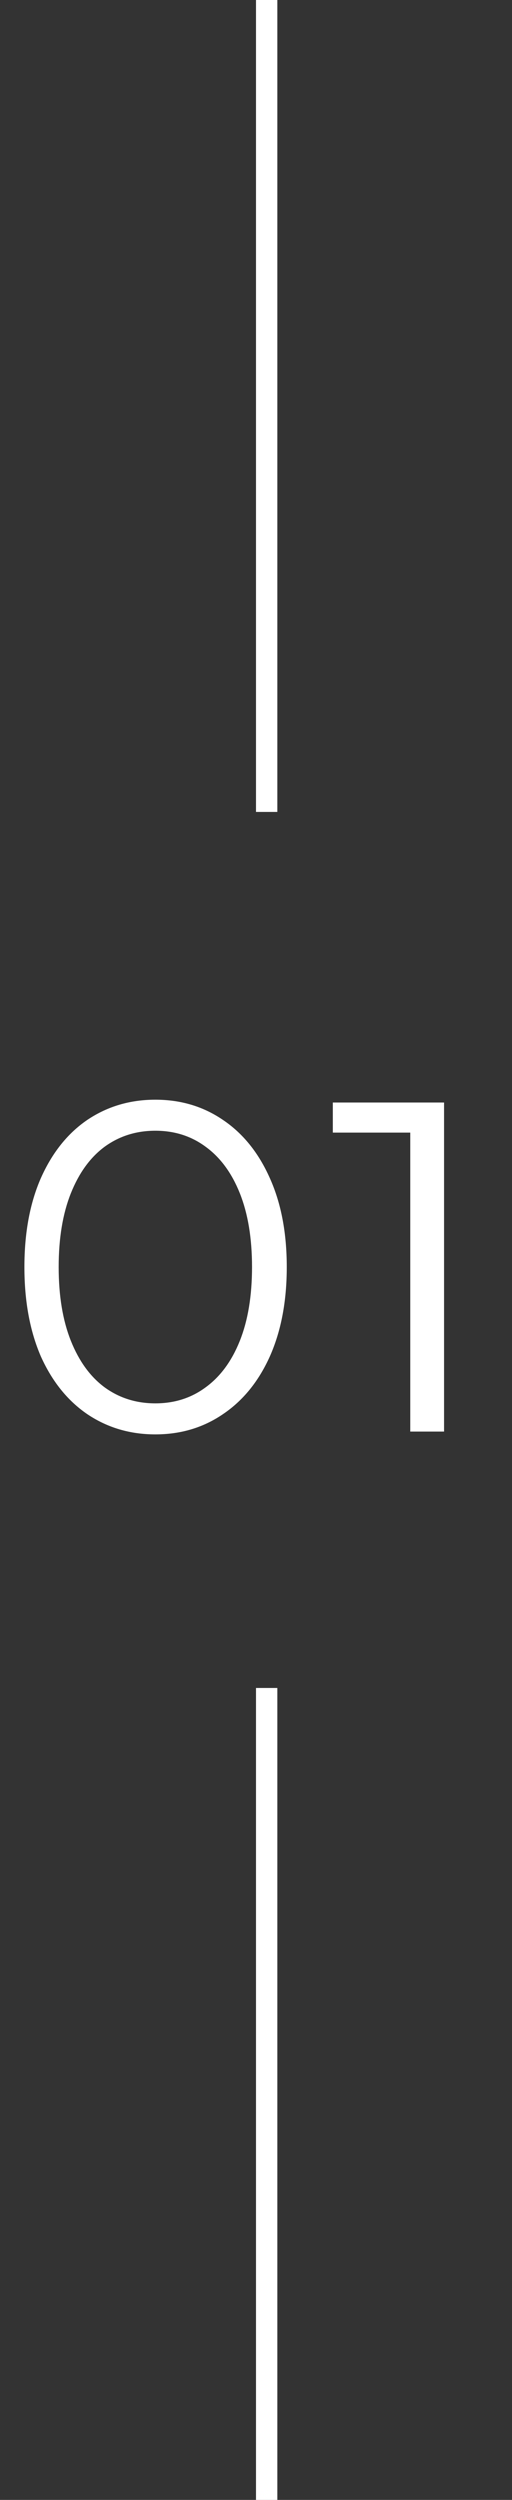 <?xml version="1.0" encoding="UTF-8"?> <svg xmlns="http://www.w3.org/2000/svg" width="24" height="117" viewBox="0 0 24 117" fill="none"><rect x="0" y="0" width="24" height="117" fill="#333333" stroke="none"/> <path d="M7.282 67.132C6.094 67.132 5.031 66.817 4.092 66.186C3.168 65.555 2.442 64.653 1.914 63.48C1.401 62.292 1.144 60.899 1.144 59.3C1.144 57.701 1.401 56.315 1.914 55.142C2.442 53.954 3.168 53.045 4.092 52.414C5.031 51.783 6.094 51.468 7.282 51.468C8.47 51.468 9.526 51.783 10.45 52.414C11.389 53.045 12.122 53.954 12.65 55.142C13.178 56.315 13.442 57.701 13.442 59.3C13.442 60.899 13.178 62.292 12.65 63.48C12.122 64.653 11.389 65.555 10.45 66.186C9.526 66.817 8.47 67.132 7.282 67.132ZM7.282 65.68C8.177 65.68 8.961 65.431 9.636 64.932C10.325 64.433 10.861 63.707 11.242 62.754C11.623 61.801 11.814 60.649 11.814 59.3C11.814 57.951 11.623 56.799 11.242 55.846C10.861 54.893 10.325 54.167 9.636 53.668C8.961 53.169 8.177 52.92 7.282 52.92C6.387 52.92 5.595 53.169 4.906 53.668C4.231 54.167 3.703 54.893 3.322 55.846C2.941 56.799 2.75 57.951 2.75 59.3C2.75 60.649 2.941 61.801 3.322 62.754C3.703 63.707 4.231 64.433 4.906 64.932C5.595 65.431 6.387 65.68 7.282 65.68ZM20.815 51.6V67H19.231V53.008H15.601V51.6H20.815Z" fill="white"></path> <line x1="12.5" y1="2.18556e-08" x2="12.5" y2="38" stroke="white"></line> <line x1="12.5" y1="79" x2="12.5" y2="117" stroke="white"></line> </svg> 